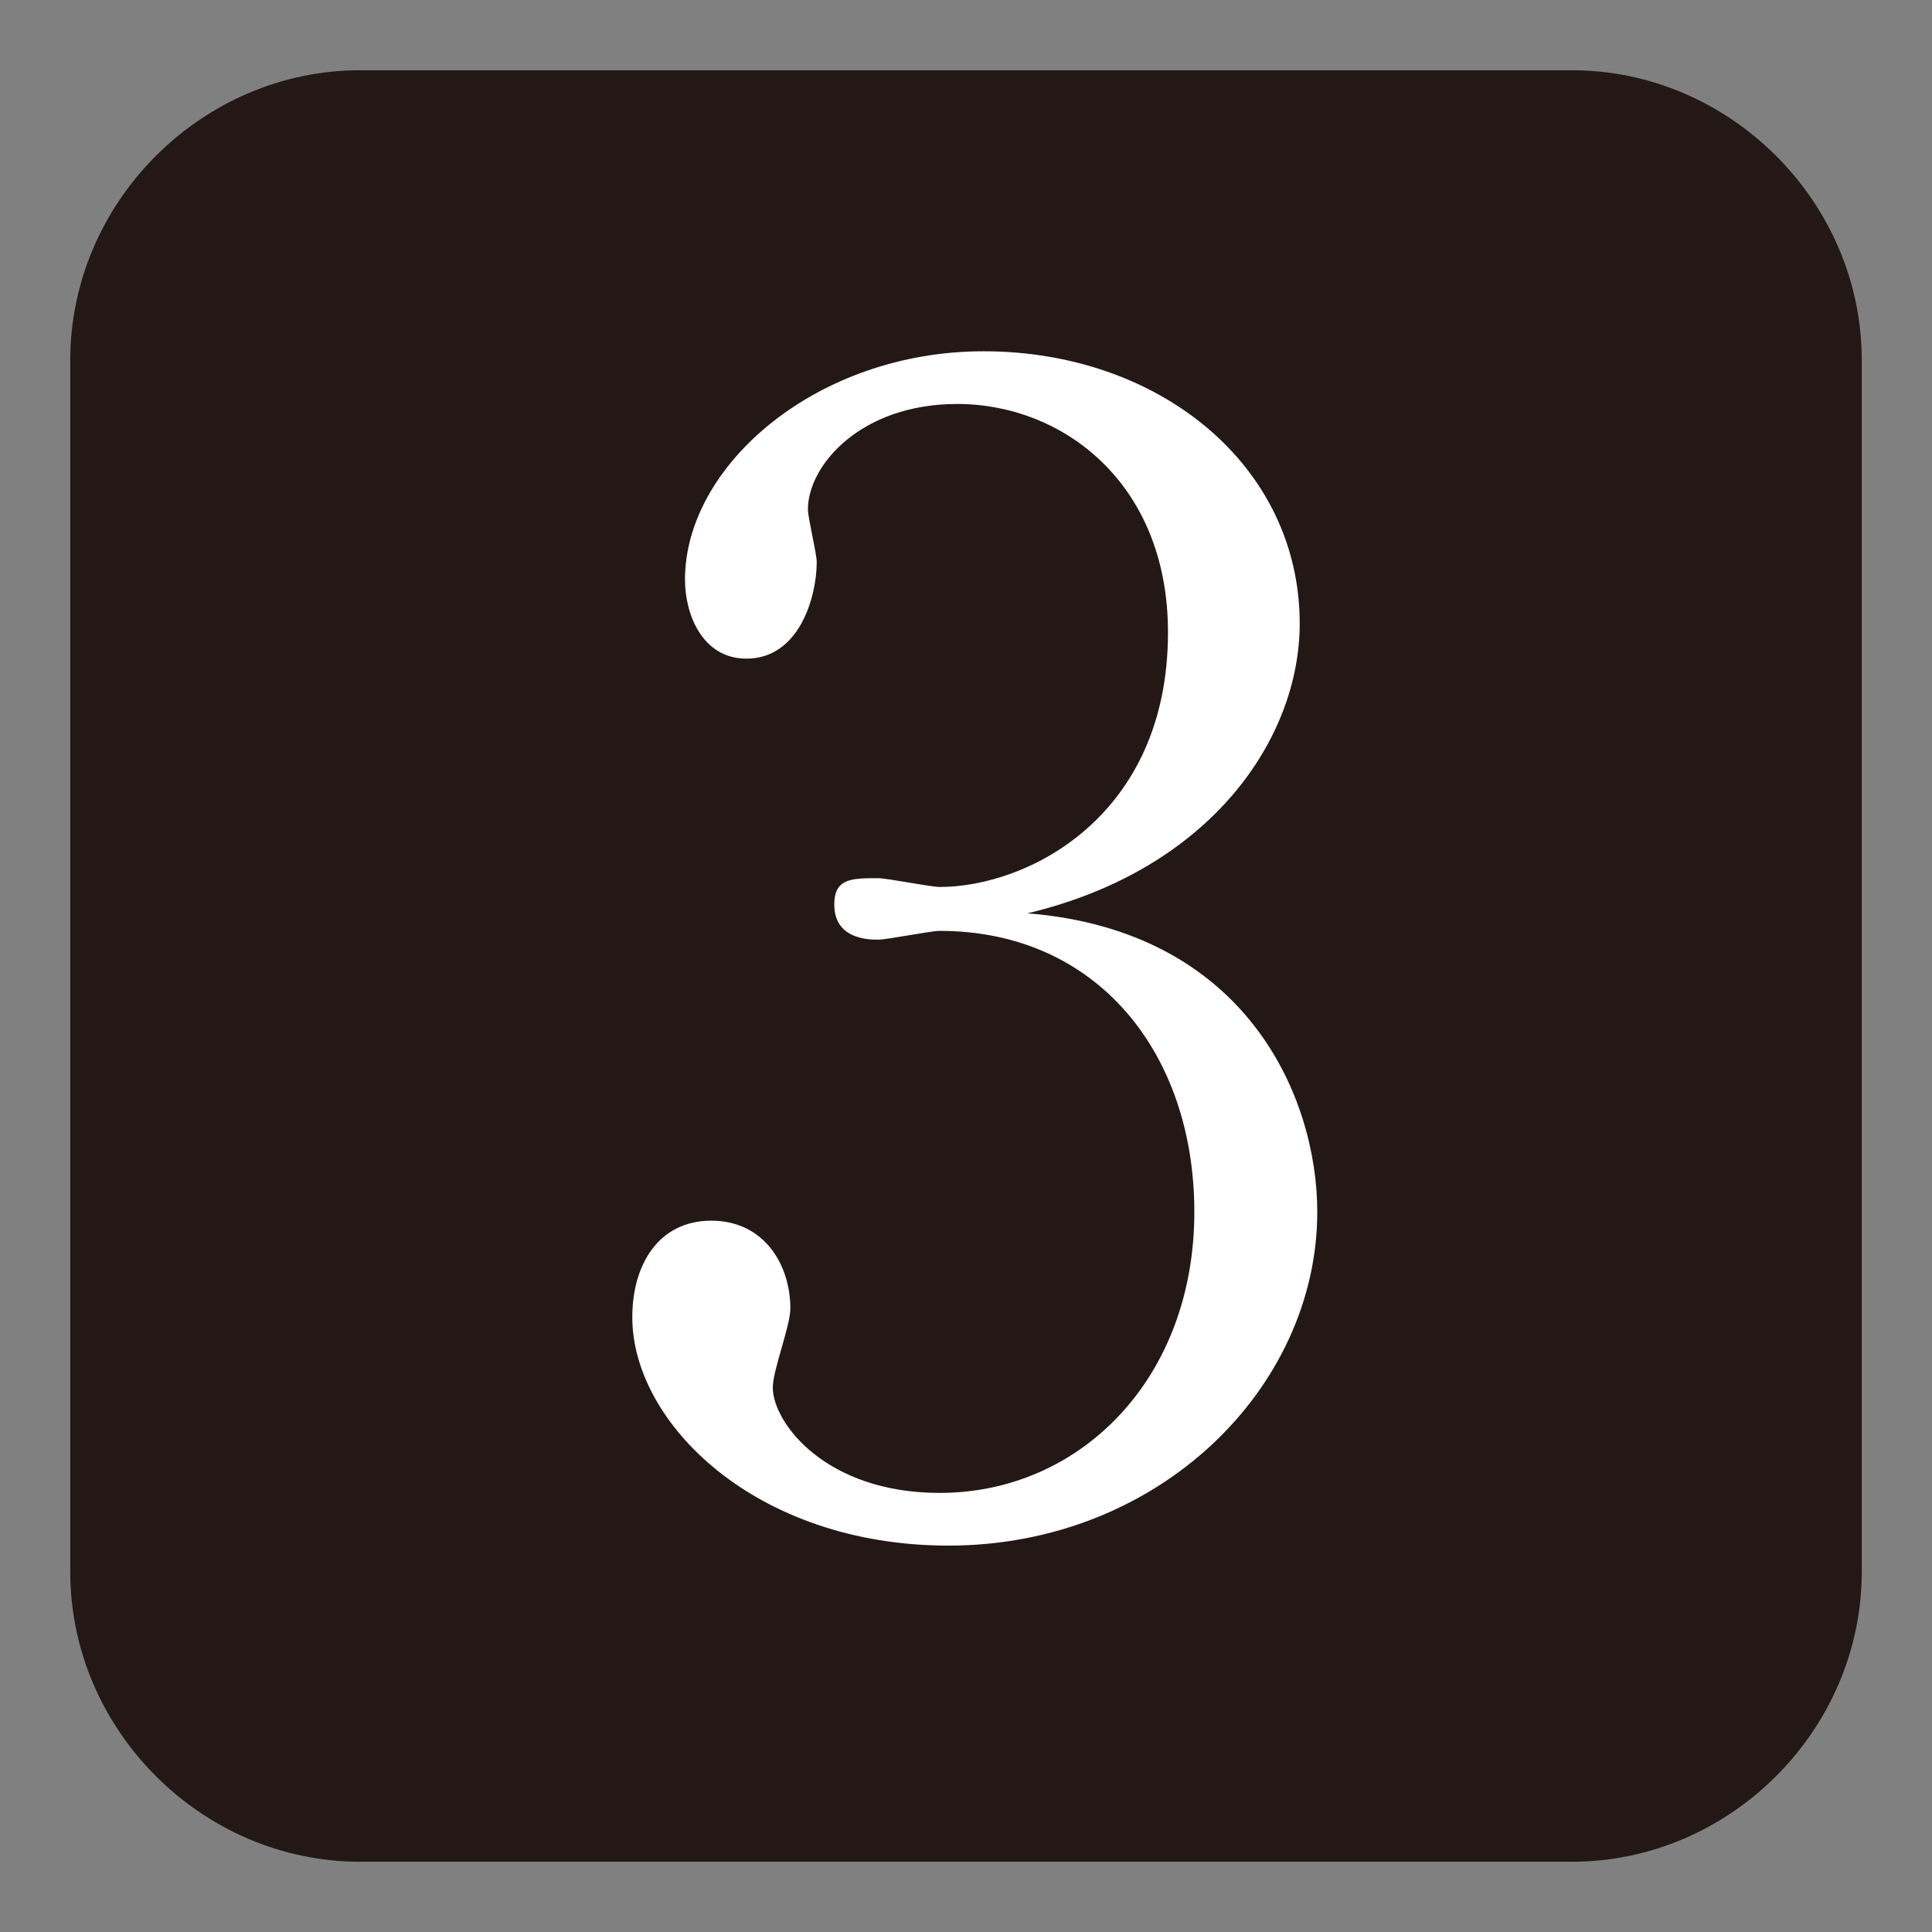 <?xml version="1.0" encoding="utf-8"?>
<!-- Generator: Adobe Illustrator 28.1.0, SVG Export Plug-In . SVG Version: 6.00 Build 0)  -->
<svg version="1.1" xmlns="http://www.w3.org/2000/svg" xmlns:xlink="http://www.w3.org/1999/xlink" x="0px" y="0px"
	 viewBox="0 0 22 22" style="enable-background:new 0 0 22 22;" xml:space="preserve">
<rect x="0" y="0" width="22" height="22" fill="#808080" stroke="none"/>
<style type="text/css">
	.st0{fill:#231815;}
	.st1{fill:#FFFFFF;}
</style>
<g id="レイヤー_1">
</g>
<g id="レイヤー_1のコピー">
</g>
<g id="レイヤー_1のコピー_2">
	<g>
		<g>
			<path class="st0" d="M21.2,17.9c0,1.8-1.5,3.3-3.3,3.3H4.1c-1.8,0-3.3-1.5-3.3-3.3V4.1c0-1.8,1.5-3.3,3.3-3.3h13.8
				c1.8,0,3.3,1.5,3.3,3.3V17.9z"/>
		</g>
		<g>
			<path class="st1" d="M15,13.8c0,2-1.8,3.8-4.2,3.8c-2.2,0-3.6-1.4-3.6-2.6c0-0.6,0.3-1.1,0.9-1.1s0.9,0.5,0.9,1
				c0,0.2-0.2,0.7-0.2,0.9c0,0.4,0.6,1.2,1.9,1.2c1.6,0,2.9-1.3,2.9-3.2c0-1.8-1.1-3.2-2.9-3.2c-0.1,0-0.6,0.1-0.7,0.1
				c-0.1,0-0.5,0-0.5-0.4c0-0.3,0.2-0.3,0.5-0.3c0.1,0,0.6,0.1,0.7,0.1c1,0,2.6-0.8,2.6-2.9c0-1.7-1.2-2.6-2.4-2.6
				c-1.1,0-1.7,0.7-1.7,1.2c0,0.1,0.1,0.5,0.1,0.6c0,0.4-0.2,1.1-0.8,1.1c-0.5,0-0.7-0.5-0.7-0.9c0-1.3,1.5-2.6,3.4-2.6
				c2,0,3.6,1.3,3.6,3.1c0,1.3-1,2.8-3.1,3.3C14.2,10.6,15,12.5,15,13.8z"/>
		</g>
	</g>
</g>
<g id="レイヤー_1のコピー_3">
</g>
<g id="レイヤー_1のコピー_4">
</g>
<g id="レイヤー_1のコピー_5">
</g>
<g id="レイヤー_1のコピー_6">
</g>
<g id="レイヤー_1のコピー_7">
</g>
</svg>
